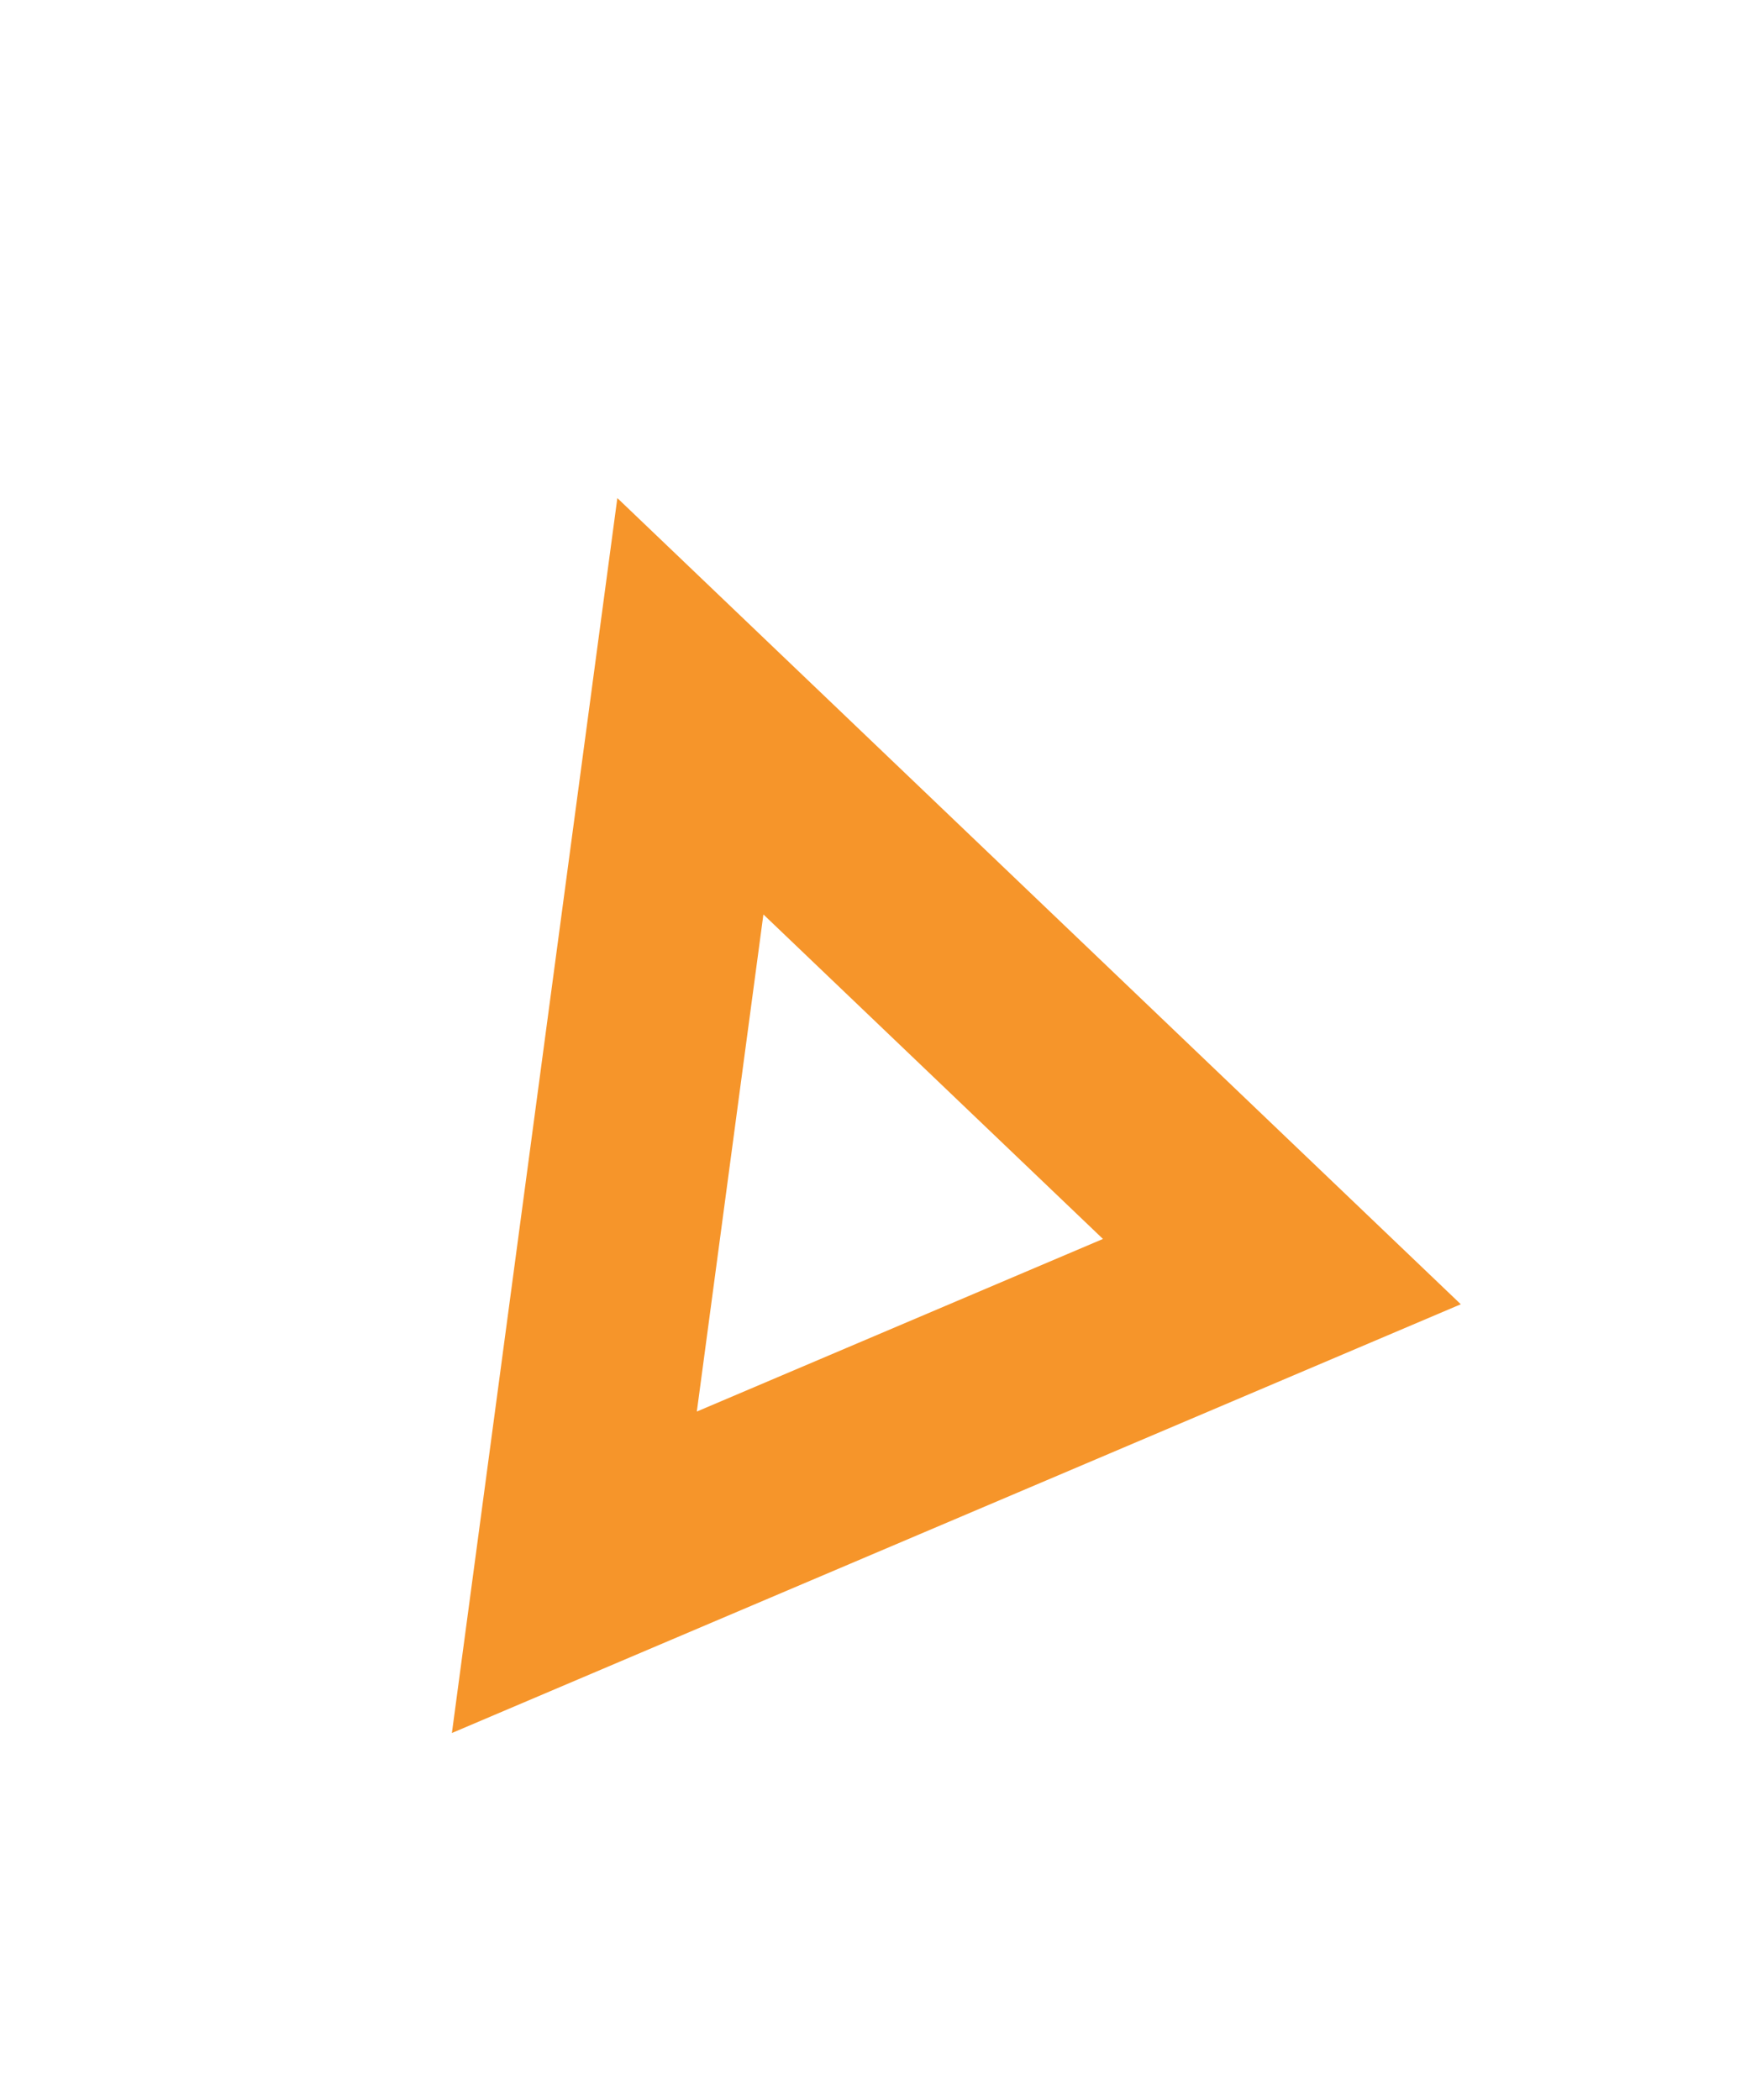 <svg xmlns="http://www.w3.org/2000/svg" width="87.898" height="105.397"><defs><filter id="a" x="0" y="0" width="87.898" height="105.397" filterUnits="userSpaceOnUse"><feOffset dx="15" dy="25"/><feGaussianBlur stdDeviation="2.5" result="blur"/><feFlood flood-opacity=".161"/><feComposite operator="in" in2="blur"/><feComposite in="SourceGraphic"/></filter></defs><g filter="url(#a)"><g data-name="Path 28718" fill="none"><path d="M15.99 0l42.34 40.466L7.685 61.987z"/><path d="M23.322 20.899L19.98 45.851l20.387-8.663L23.322 20.9M15.99 0l42.34 40.466-50.645 21.52L15.99 0z" fill="#f6952a"/></g></g></svg>